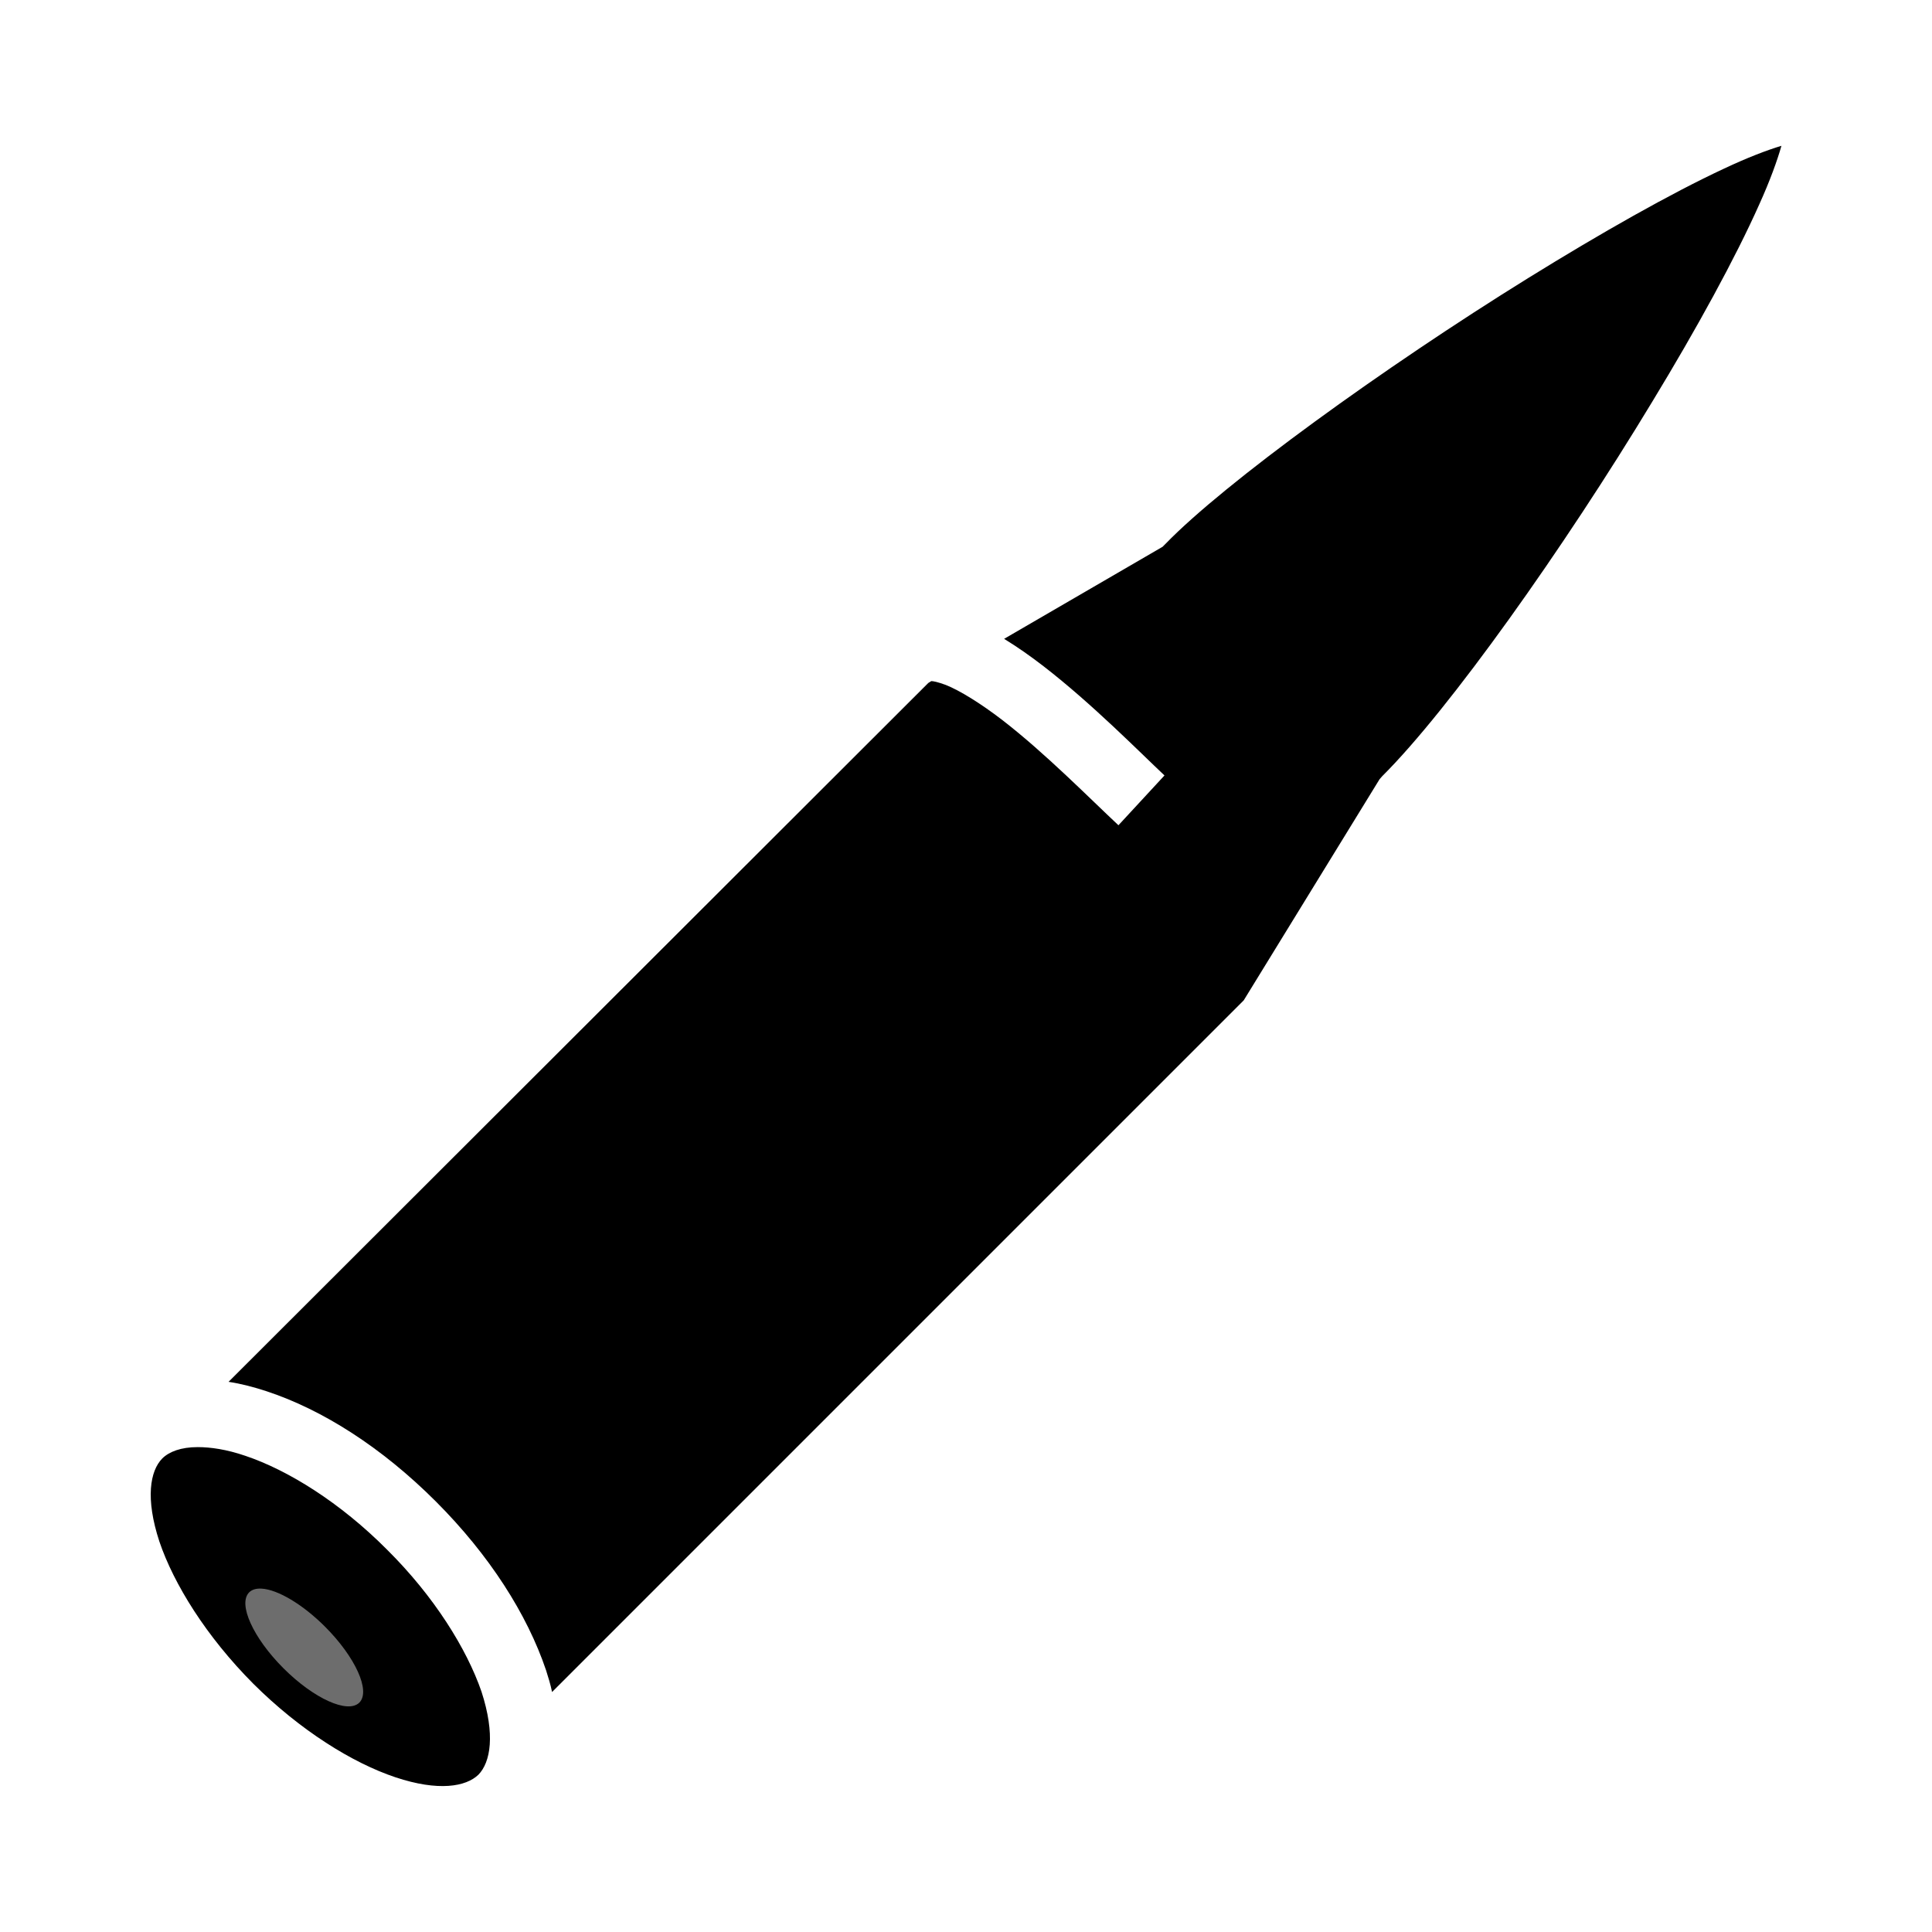 <svg style="height: 512px; width: 512px;" xmlns="http://www.w3.org/2000/svg" viewBox="0 0 512 512"><g class="" style="" transform="translate(0,0)"><g><path d="M265.8 18.05C261.1 56.61 261.1 56.61 227.4 75.97C266 80.7 266 80.7 285.4 114.4C290.1 75.82 290.1 75.82 323.8 56.45C285.2 51.72 285.2 51.72 265.8 18.05Z" class="" fill="#ff0000" fill-opacity="0"></path><path d="M472.1 38.64C468.3 39.78 463.1 41.76 456.9 44.68C442.8 51.25 424.3 61.73 405 73.68C366.5 97.54 324.5 128 308.9 144.1L308.1 144.9L266.1 169.3C269.7 171.5 273.1 173.9 276.6 176.6C289.4 186.5 301.9 199.2 308.6 205.5L296.4 218.7C288.9 211.7 277 199.6 265.6 190.8C260 186.5 254.4 183 250.6 181.5C248.4 180.7 247.3 180.5 246.8 180.5L246 181L60.57 366.2C63.92 366.7 67.3 367.6 70.66 368.7C85.51 373.6 101.2 383.6 115.5 397.9C129.7 412.1 139.7 427.8 144.7 442.6C145.3 444.5 145.9 446.4 146.3 448.4L329.6 265.1L365.6 206.5L366.3 205.7C384.1 188 414.4 145.3 437.9 106.4C449.7 86.99 459.9 68.34 466.2 54.22C469.1 47.82 471 42.51 472.1 38.64Z" class="selected" fill="#000000" fill-opacity="1"></path><path d="M438 153.2C442.1 184.5 442.1 184.5 419.6 206.7C451 202.5 451 202.5 473.1 224.9C468.9 193.7 468.9 193.7 491.2 171.5C460.1 175.6 460.1 175.6 438 153.2Z" class="" fill="#ff0000" fill-opacity="0"></path><path d="M85.47 185.4C69.04 215.6 69.04 215.6 35.06 220.7C65.24 237.2 65.24 237.2 70.36 271.1C86.79 241 86.79 241 120.7 235.8C90.56 219.3 90.56 219.3 85.47 185.4Z" class="" fill="#ff0000" fill-opacity="0"></path><path d="M418.5 240.6C393.4 292.6 393.4 292.6 336.6 303.7C388.7 328.8 388.7 328.8 399.8 385.6C424.9 333.5 424.9 333.5 481.6 322.5C429.6 297.3 429.6 297.3 418.5 240.6Z" class="" fill="#ff0000" fill-opacity="0"></path><path d="M52.38 383.5C47.97 383.5 44.84 384.7 43.01 386.5C39.76 389.8 38.49 397.1 42.23 408.5C46.05 419.8 54.68 433.7 67.12 446.2C79.57 458.6 93.43 467.2 104.8 471C116.2 474.8 123.5 473.5 126.8 470.3C130 467 131.3 459.7 127.6 448.3C123.7 437 115.1 423.1 102.6 410.7C90.18 398.2 76.32 389.6 65 385.8C60.02 384.1 55.81 383.5 52.38 383.5Z" class="" fill="#000000" fill-opacity="1"></path><path d="M218.5 411.9C221.5 437.1 221.5 437.1 203.1 454.8C228.4 451.7 228.4 451.7 246.1 470.1C243.1 444.8 243.1 444.8 261.3 427.2C236.1 430.2 236.1 430.2 218.5 411.9Z" class="" fill="#ff0000" fill-opacity="0"></path><path d="M69.32 421C73.652 421.249 80.282 425.227 86.15 431.1C94.196 439.152 98.261 448.14 95.24 451.2C92.188 454.243 83.176 450.169 75.11 442.1C67.064 434.048 62.999 425.06 66.02 422C66.757 421.26 67.879 420.92 69.32 421Z" class="" fill="#6d6d6d" fill-opacity="1"></path></g></g></svg>